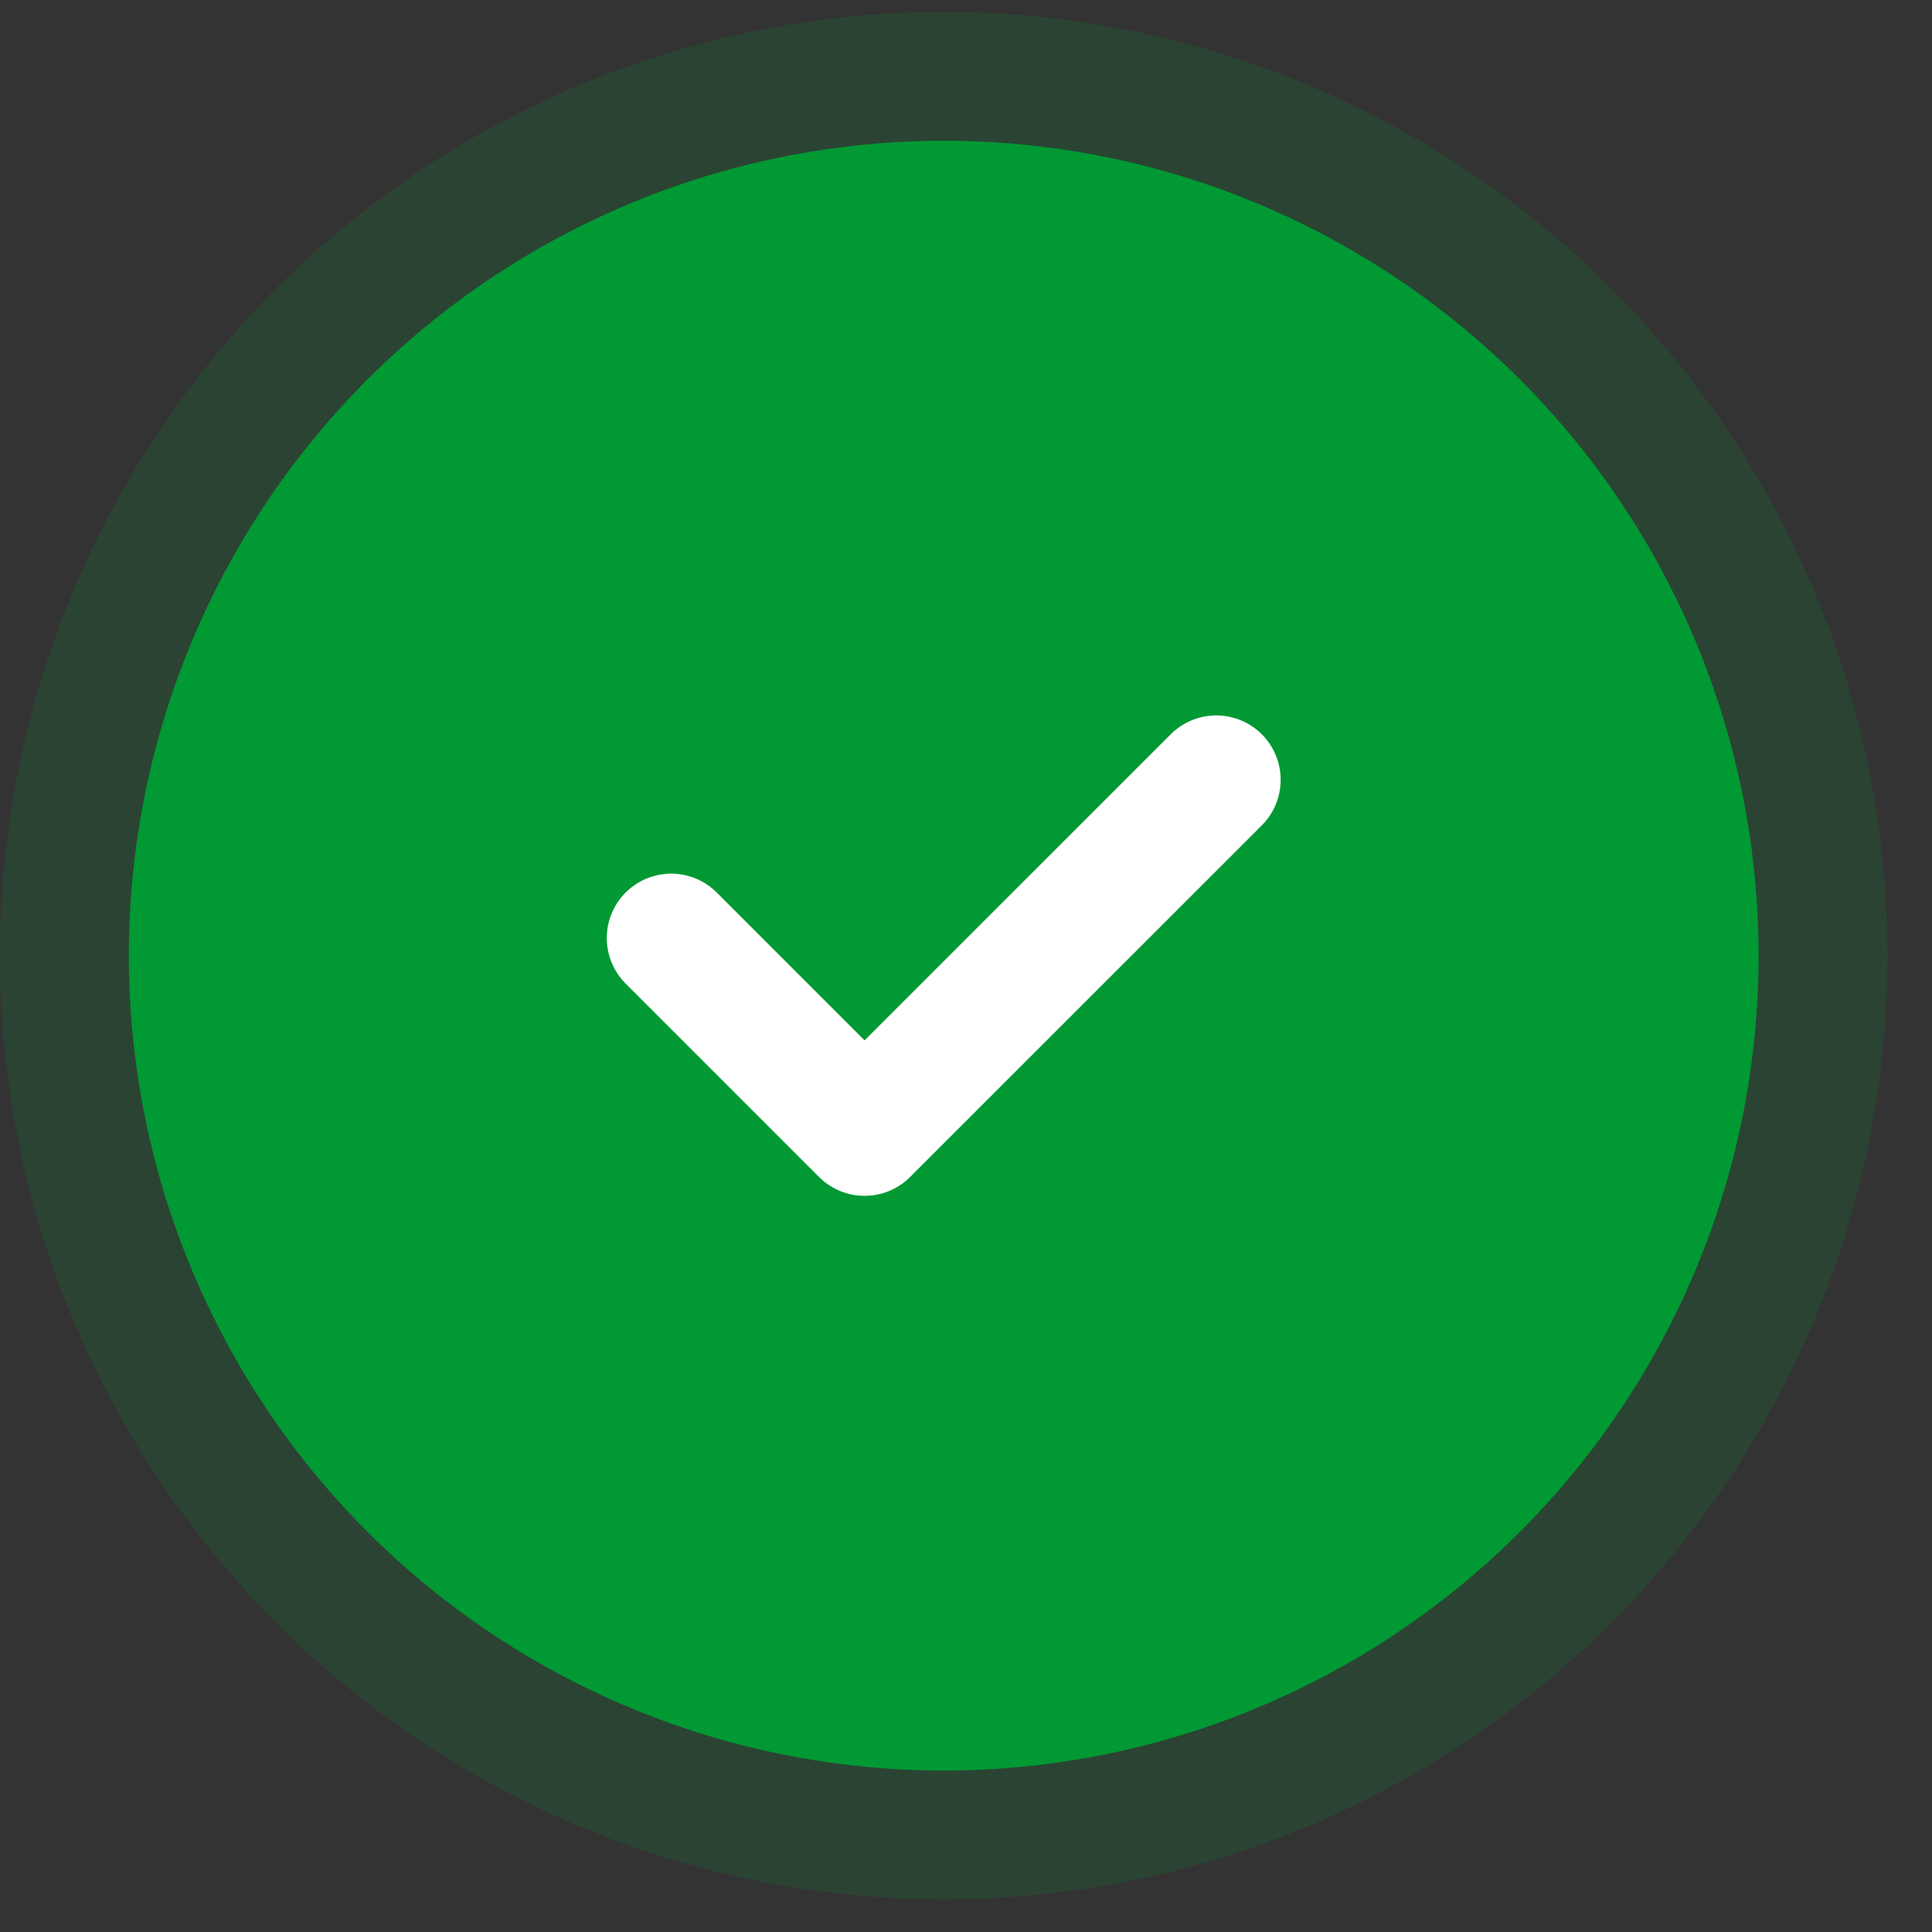<svg width="30" height="30" viewBox="0 0 30 30" fill="none" xmlns="http://www.w3.org/2000/svg">
<rect x="0" y="0" width="30" height="30" fill="#333333" stroke="none"/>
<circle cx="14.654" cy="14.839" r="12.654" fill="#009933"/>
<circle cx="14.654" cy="14.839" r="13.654" stroke="#009933" stroke-opacity="0.16" stroke-width="2"/>
<path d="M10.422 14.566L13.425 17.569L18.886 12.109" stroke="white" stroke-width="2" stroke-linecap="round" stroke-linejoin="round"/>
</svg>
